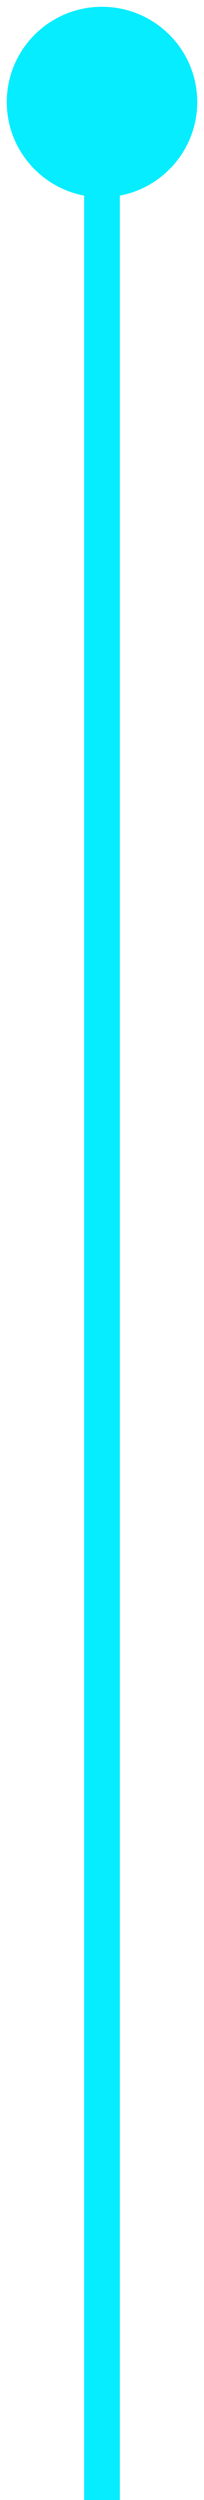 <svg width="4" height="49" viewBox="0 0 4 49" fill="none" xmlns="http://www.w3.org/2000/svg">
<path d="M2 0.133C0.969 0.133 0.133 0.969 0.133 2C0.133 3.031 0.969 3.867 2 3.867C3.031 3.867 3.867 3.031 3.867 2C3.867 0.969 3.031 0.133 2 0.133ZM1.65 2L1.65 49L2.35 49L2.35 2L1.65 2Z" fill="#06EDFF"/>
</svg>
